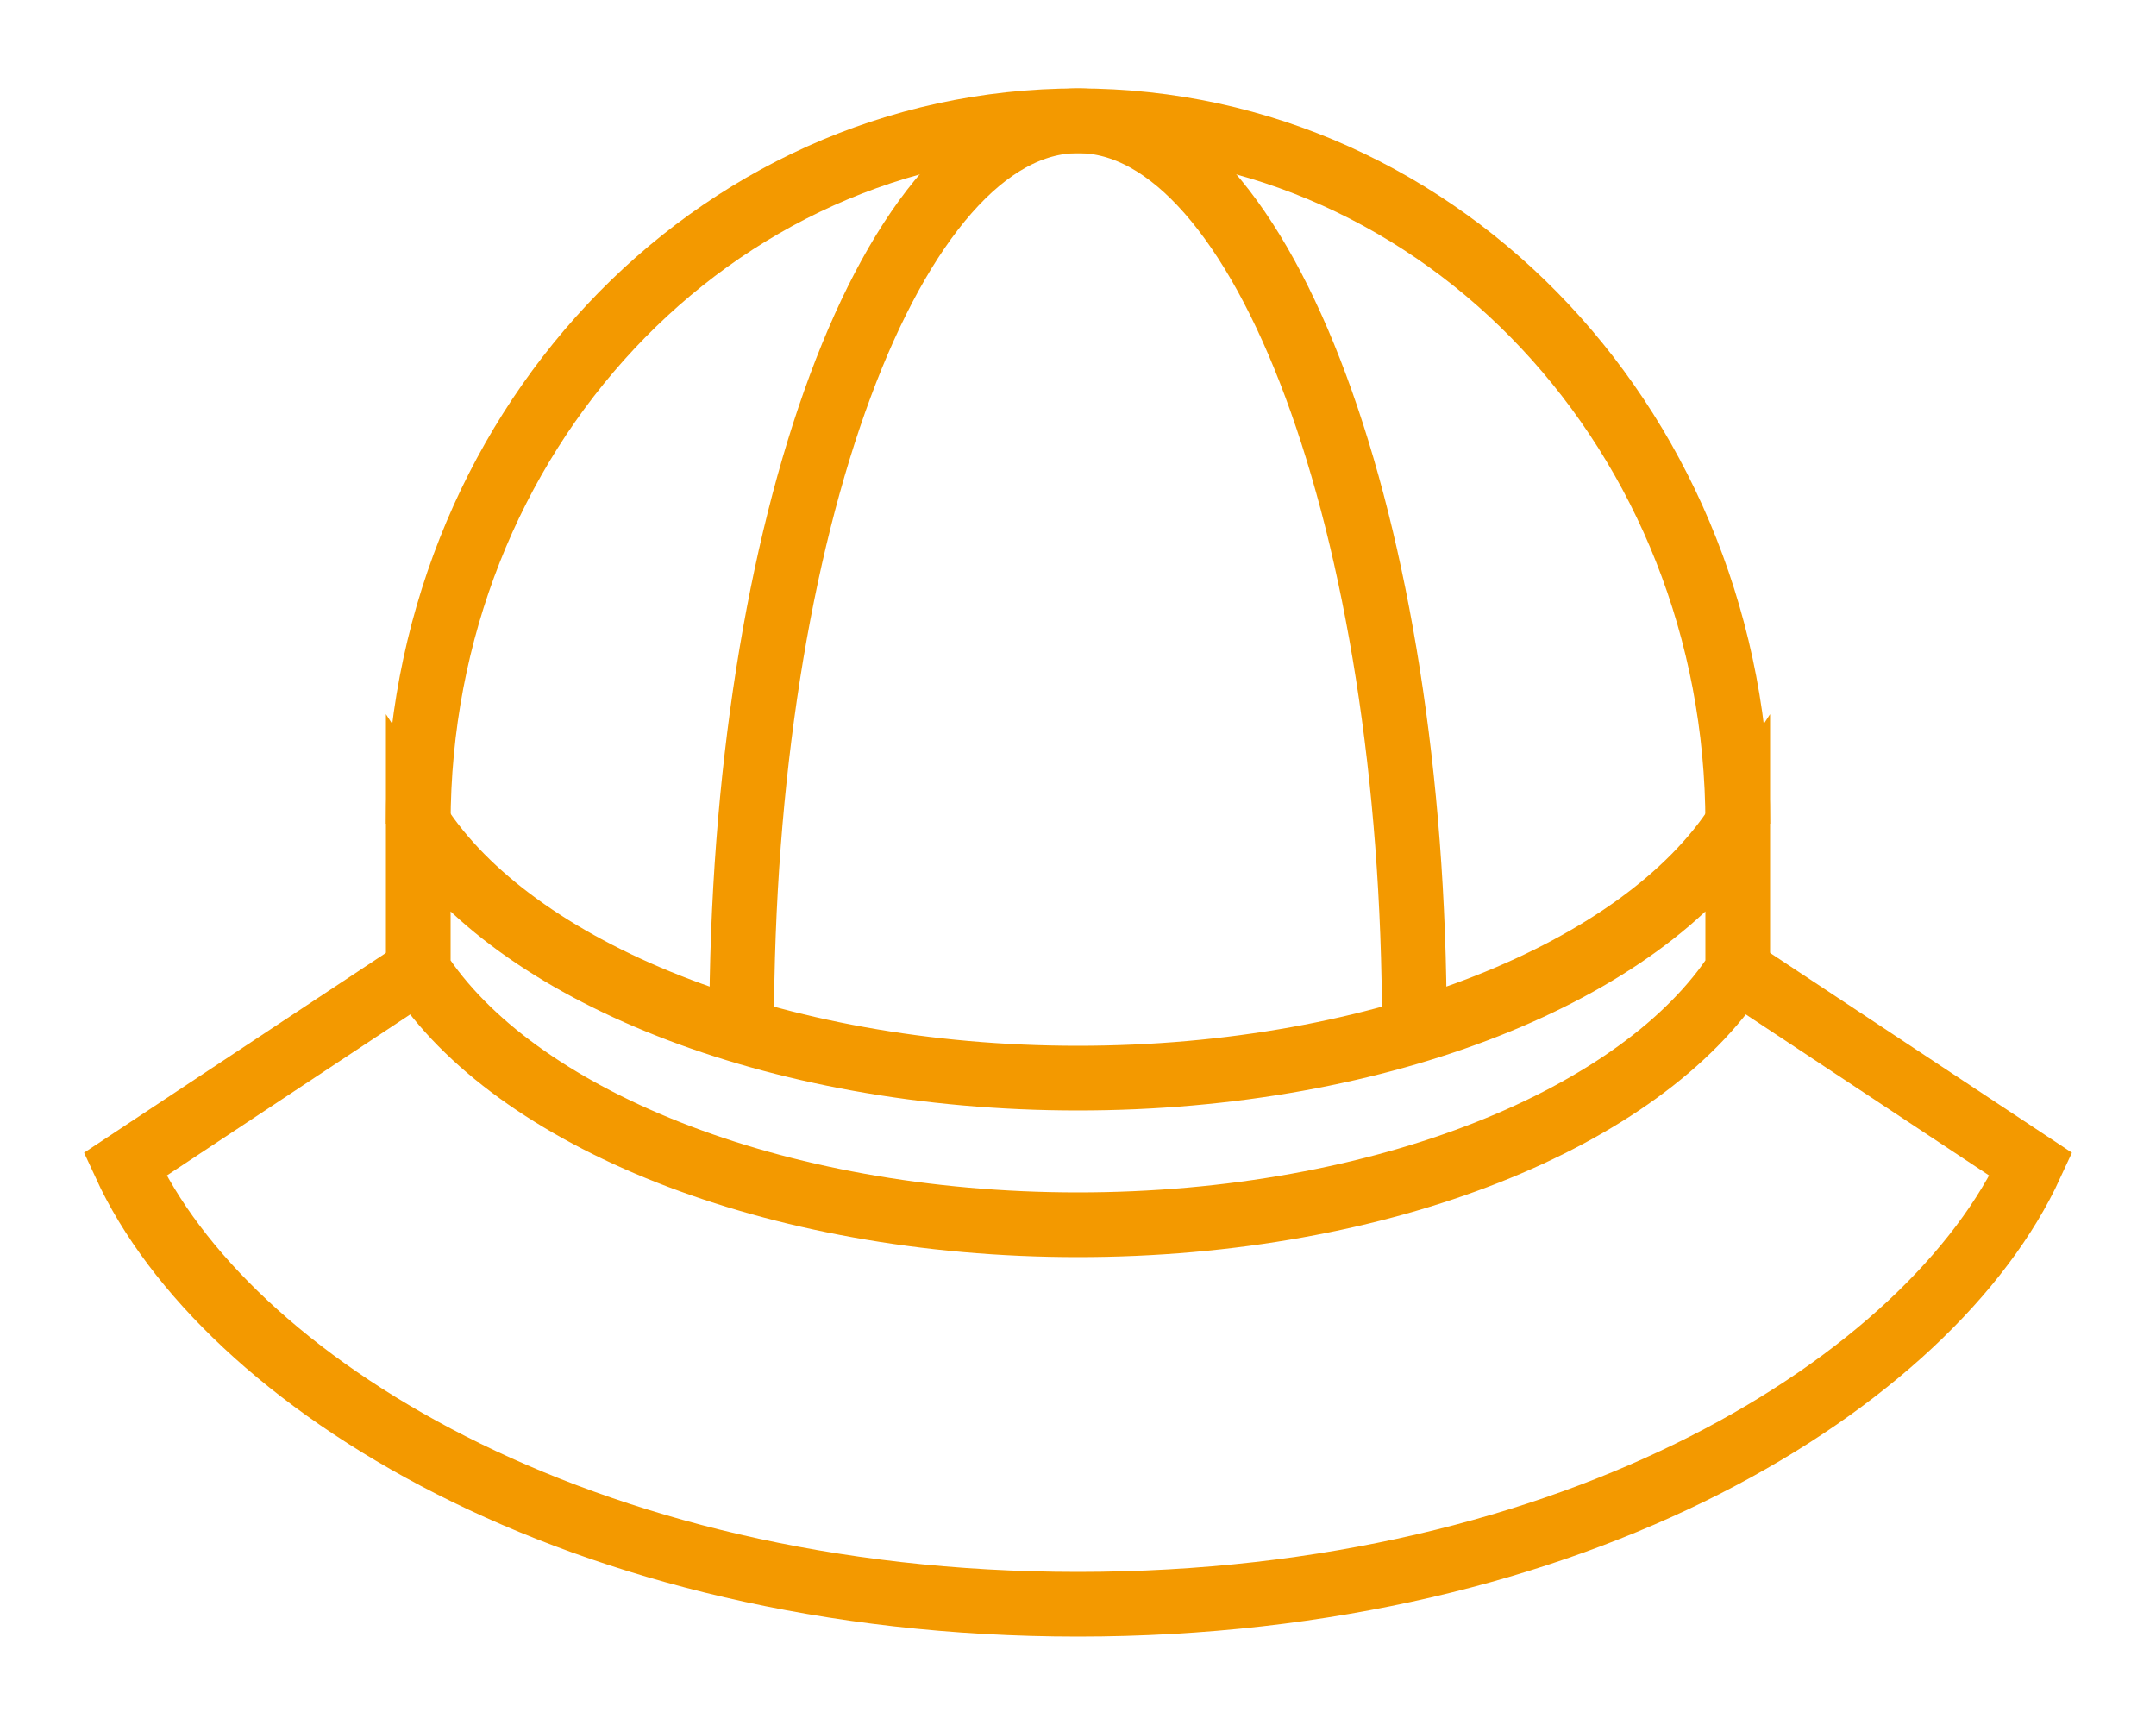 <?xml version="1.0" encoding="utf-8"?>
<!-- Generator: Adobe Illustrator 27.8.1, SVG Export Plug-In . SVG Version: 6.00 Build 0)  -->
<svg version="1.1" id="_レイヤー_2" xmlns="http://www.w3.org/2000/svg" xmlns:xlink="http://www.w3.org/1999/xlink" x="0px"
	 y="0px" viewBox="0 0 50 40" style="enable-background:new 0 0 50 40;" xml:space="preserve">
<style type="text/css">
	.st0{fill:none;stroke:#F39900;stroke-width:1.5;stroke-miterlimit:10;}
</style>
<g id="_文字">
	<g>
		<path class="st0" d="M25,2.8c4.3,0,7.8,9.4,7.8,21"/>
		<path class="st0" d="M25,2.8c-4.3,0-7.8,9.4-7.8,21"/>
		<path class="st0" d="M9.7,19.1c0-9,6.8-16.3,15.3-16.3s15.3,7.3,15.3,16.3"/>
		<path class="st0" d="M9.7,22.5c2.2,3.4,8.2,5.9,15.3,5.9s13.1-2.5,15.3-5.9v-3.4C38.1,22.5,32.1,25,25,25s-13.1-2.5-15.3-5.9V22.5
			z"/>
		<path class="st0" d="M25,37.2c11.6,0,19.8-5.2,22.1-10.2l-6.8-4.5"/>
		<path class="st0" d="M25,37.2C13.4,37.2,5.2,32,2.9,27l6.8-4.5"/>
	</g>
</g>
</svg>
